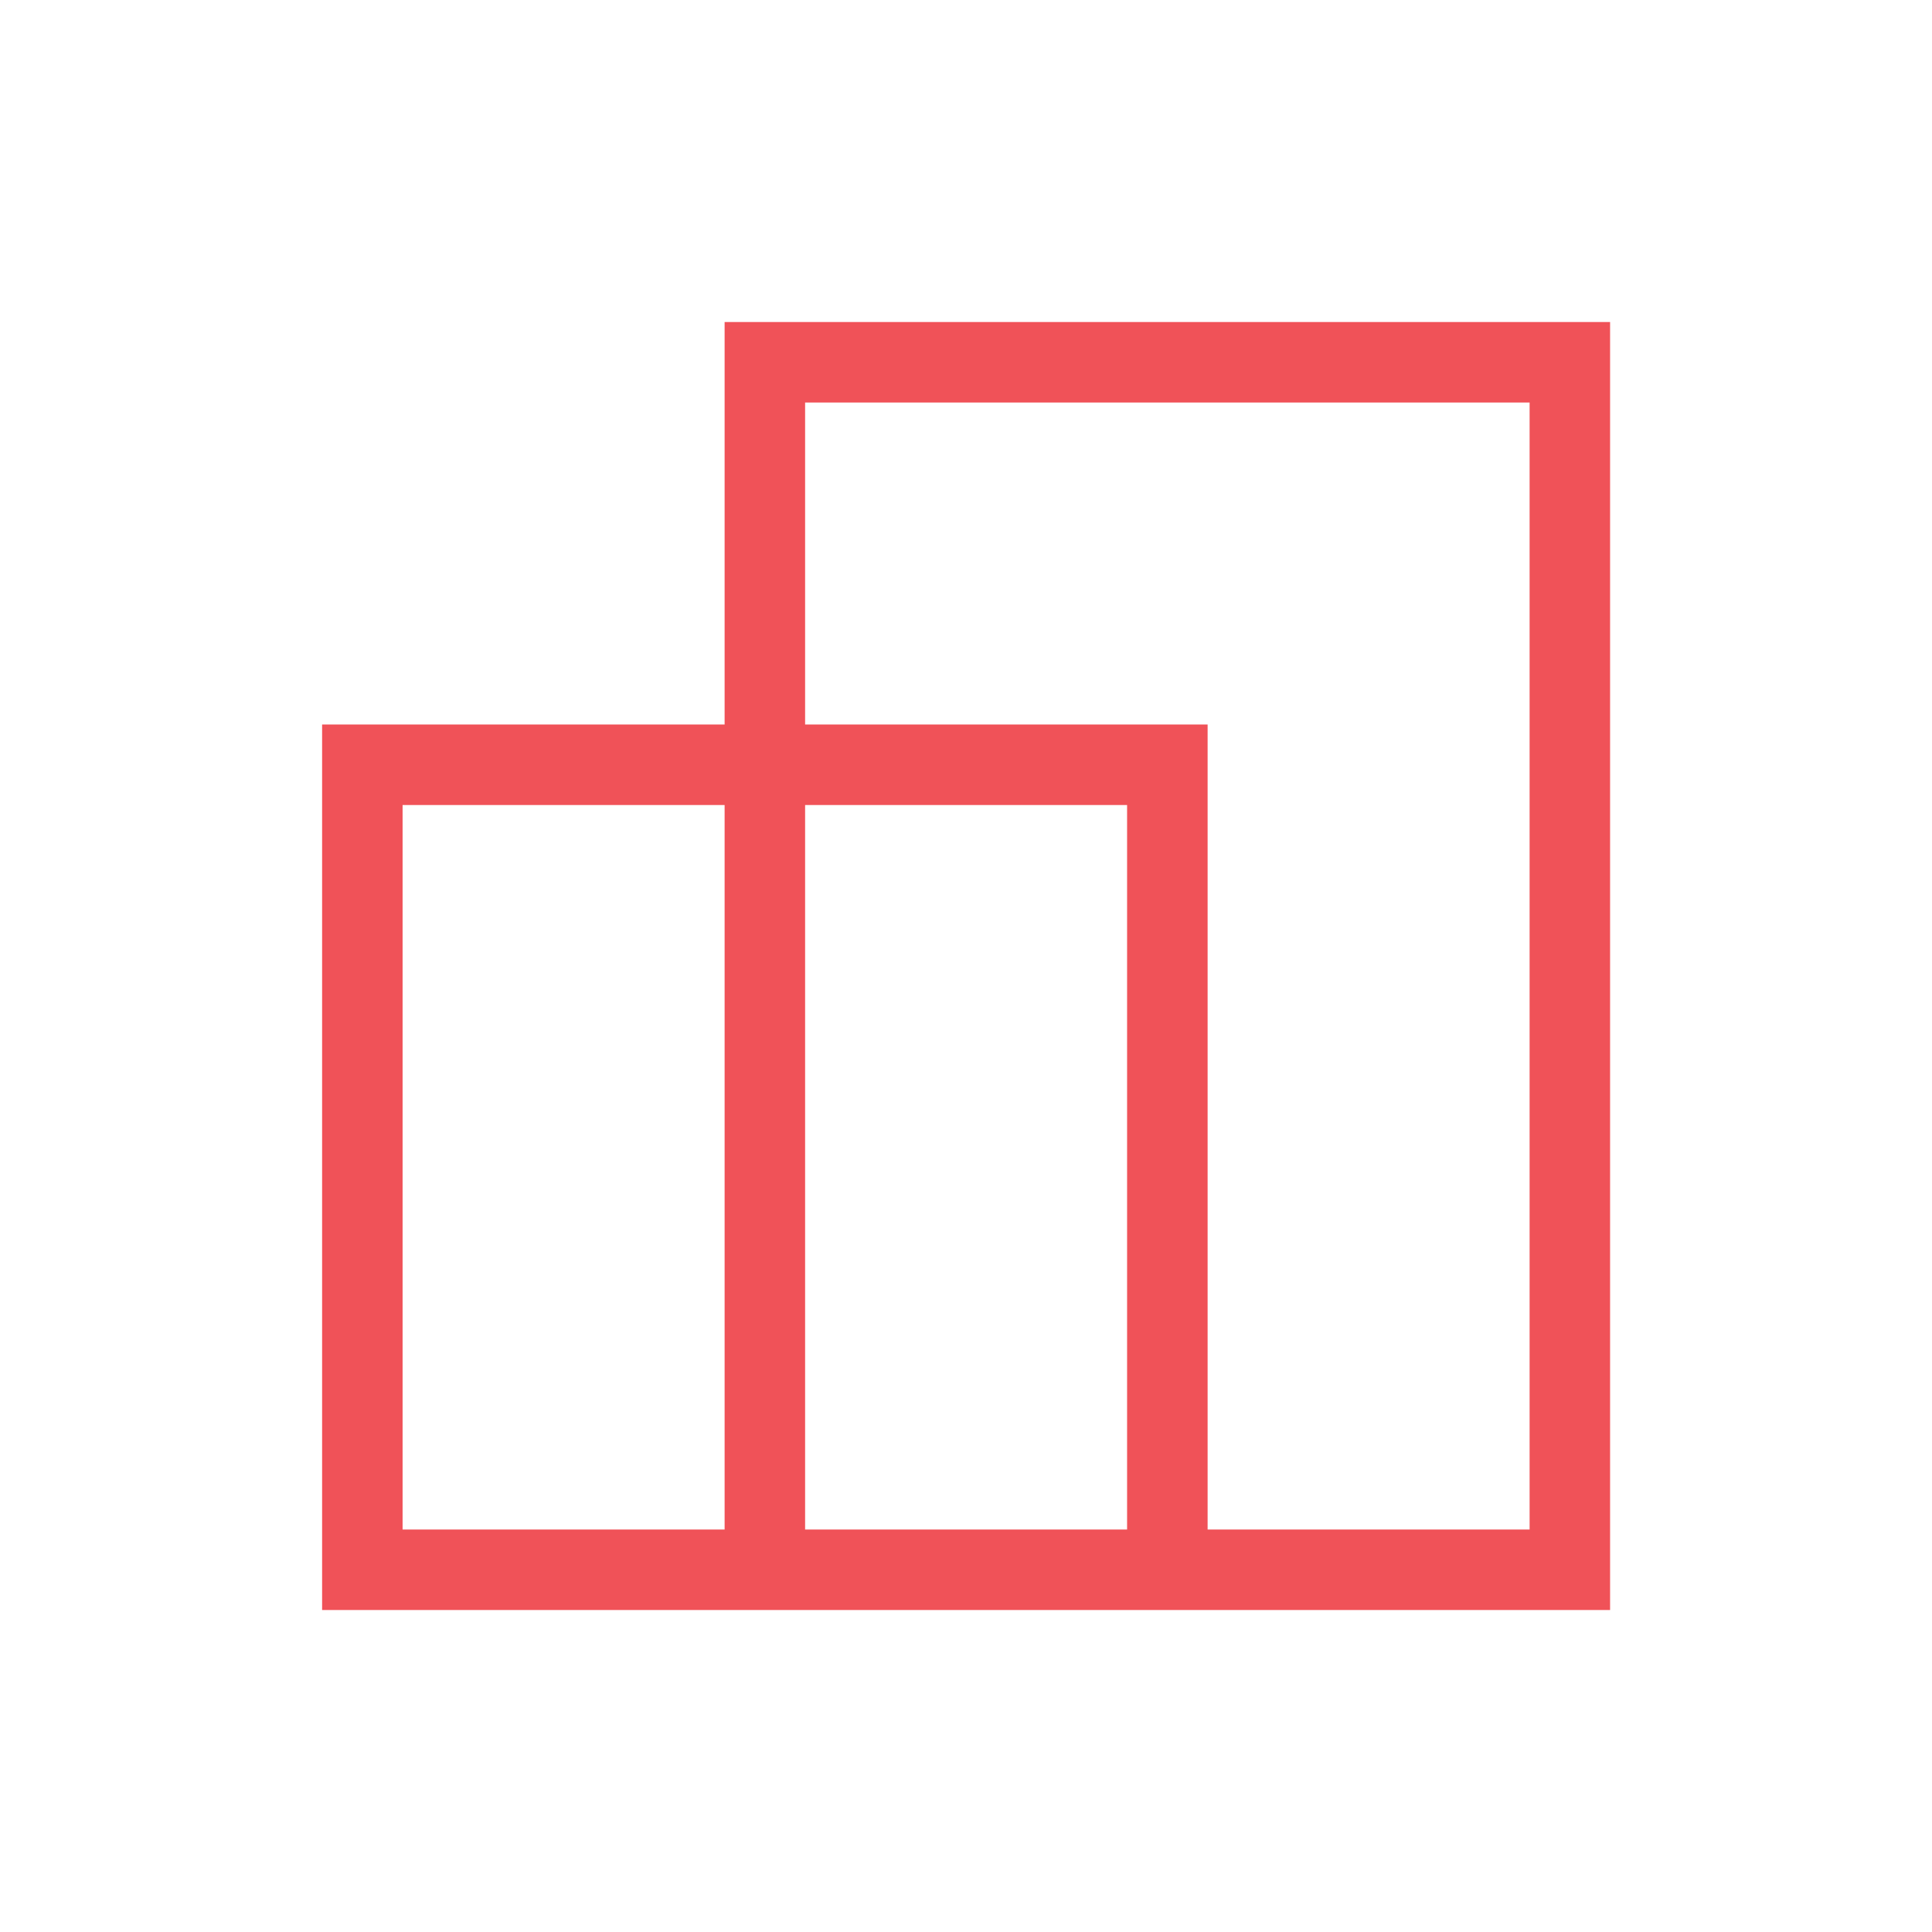 <svg width="50" height="50" viewBox="0 0 50 50" fill="none" xmlns="http://www.w3.org/2000/svg">
<mask id="mask0_2346_3292" style="mask-type:alpha" maskUnits="userSpaceOnUse" x="0" y="0" width="50" height="50">
<rect width="50" height="50" fill="#D9D9D9"/>
</mask>
<g mask="url(#mask0_2346_3292)">
<path d="M8.336 41.667V18.75H18.753V8.334H41.669V41.667H8.336ZM31.253 39.584H39.586V10.417H20.836V18.75H31.253V39.584ZM20.836 39.584H29.169V20.834H20.836V39.584ZM10.419 39.584H18.753V20.834H10.419V39.584Z" fill="#F05258"/>
</g>
</svg>
